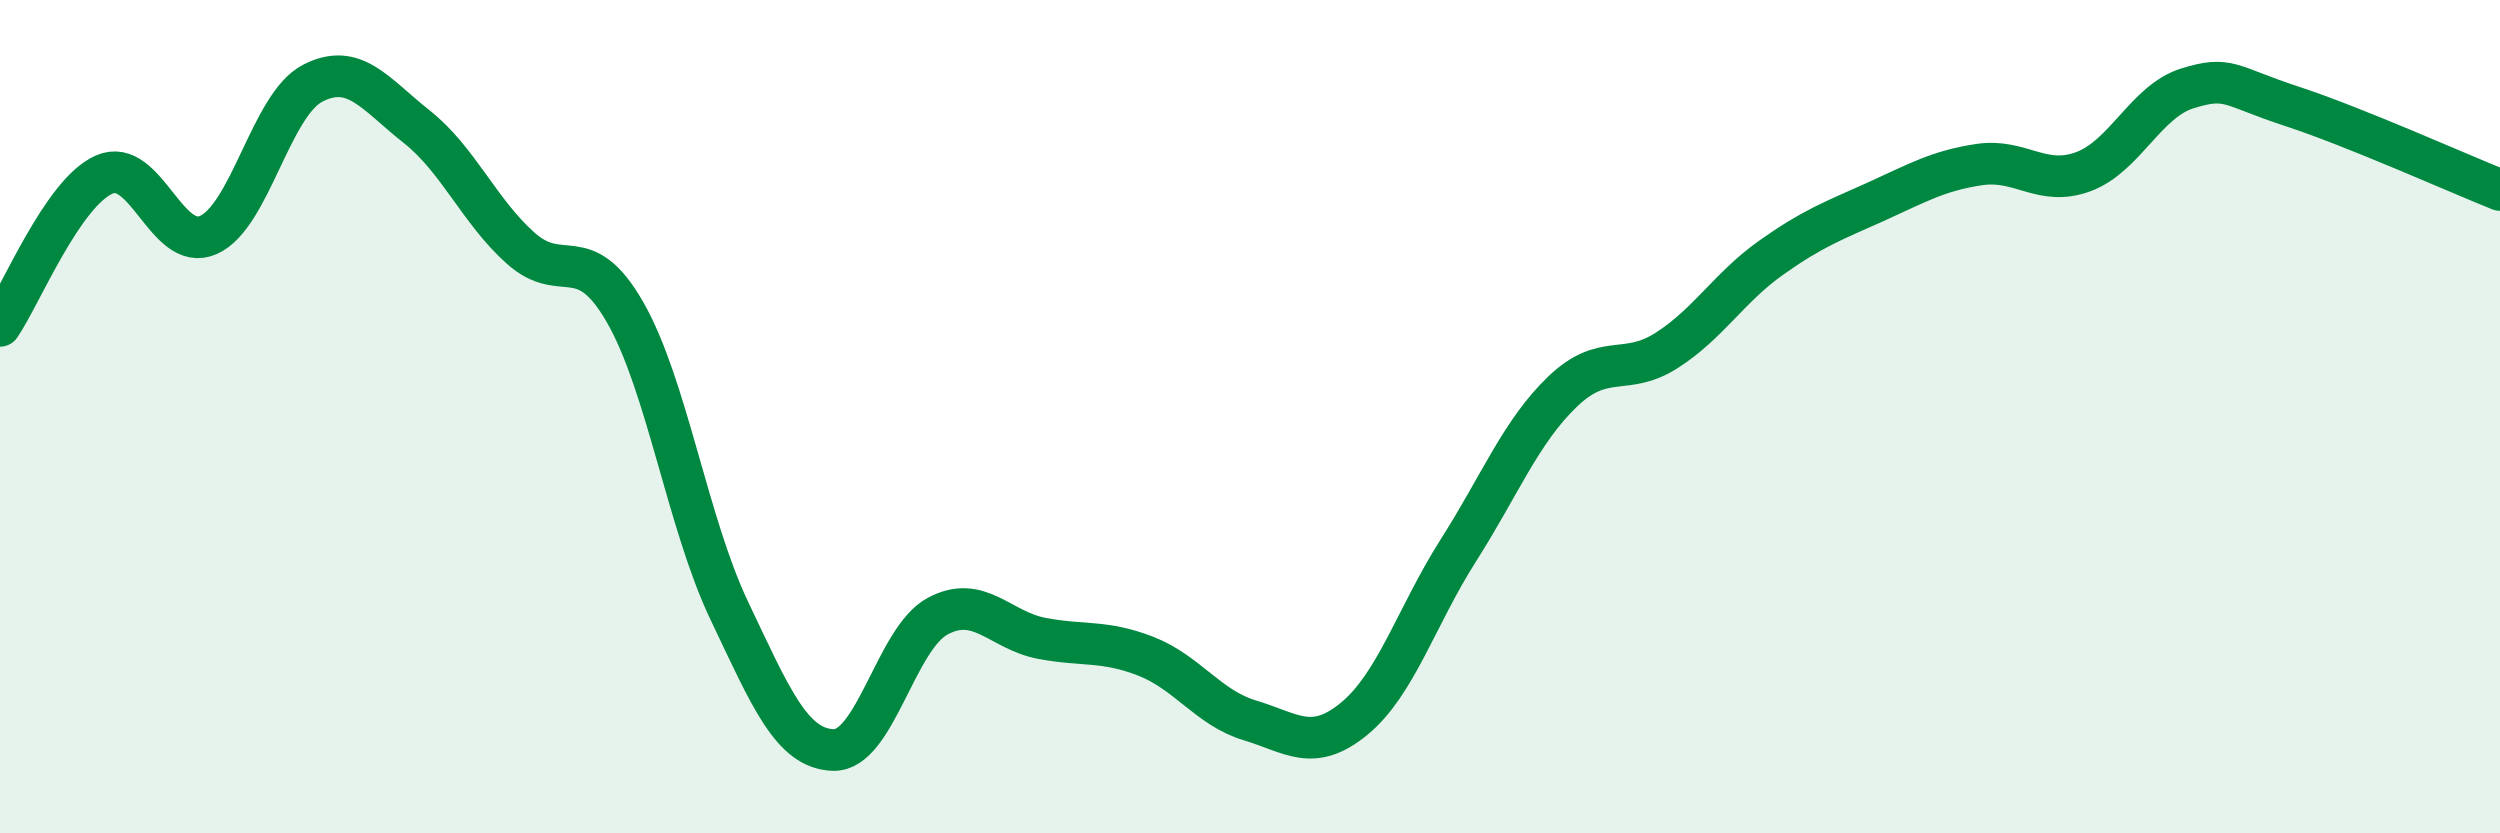 
    <svg width="60" height="20" viewBox="0 0 60 20" xmlns="http://www.w3.org/2000/svg">
      <path
        d="M 0,7.82 C 0.5,7.09 1.5,4.63 2.5,4.19 C 3.5,3.75 4,6.08 5,5.64 C 6,5.2 6.5,2.52 7.5,2 C 8.5,1.48 9,2.25 10,3.04 C 11,3.83 11.5,5.07 12.5,5.96 C 13.5,6.85 14,5.75 15,7.49 C 16,9.23 16.5,12.55 17.5,14.65 C 18.5,16.75 19,17.97 20,18 C 21,18.03 21.5,15.33 22.5,14.79 C 23.5,14.25 24,15.13 25,15.32 C 26,15.51 26.5,15.36 27.5,15.75 C 28.5,16.14 29,16.99 30,17.29 C 31,17.59 31.5,18.07 32.5,17.25 C 33.5,16.43 34,14.78 35,13.21 C 36,11.64 36.5,10.36 37.5,9.4 C 38.5,8.44 39,9.05 40,8.41 C 41,7.77 41.5,6.9 42.5,6.19 C 43.5,5.48 44,5.3 45,4.85 C 46,4.4 46.5,4.1 47.5,3.95 C 48.5,3.8 49,4.49 50,4.12 C 51,3.75 51.5,2.43 52.5,2.12 C 53.5,1.81 53.5,2.06 55,2.55 C 56.5,3.04 59,4.16 60,4.56L60 20L0 20Z"
        fill="#008740"
        opacity="0.1"
        stroke-linecap="round"
        stroke-linejoin="round"
      />
      <path
        d="M 0,7.82 C 0.5,7.09 1.5,4.63 2.5,4.19 C 3.5,3.75 4,6.08 5,5.64 C 6,5.2 6.5,2.52 7.5,2 C 8.5,1.48 9,2.25 10,3.04 C 11,3.83 11.5,5.07 12.5,5.96 C 13.5,6.85 14,5.75 15,7.49 C 16,9.23 16.5,12.55 17.5,14.65 C 18.5,16.75 19,17.97 20,18 C 21,18.03 21.5,15.33 22.5,14.79 C 23.5,14.25 24,15.13 25,15.32 C 26,15.51 26.5,15.36 27.5,15.75 C 28.5,16.14 29,16.99 30,17.29 C 31,17.59 31.5,18.07 32.5,17.25 C 33.5,16.43 34,14.78 35,13.21 C 36,11.64 36.5,10.36 37.5,9.4 C 38.5,8.44 39,9.05 40,8.41 C 41,7.77 41.5,6.9 42.5,6.19 C 43.5,5.48 44,5.3 45,4.85 C 46,4.4 46.5,4.1 47.5,3.95 C 48.5,3.8 49,4.49 50,4.12 C 51,3.75 51.5,2.43 52.5,2.12 C 53.5,1.81 53.5,2.06 55,2.55 C 56.5,3.04 59,4.16 60,4.56"
        stroke="#008740"
        stroke-width="1"
        fill="none"
        stroke-linecap="round"
        stroke-linejoin="round"
      />
    </svg>
  